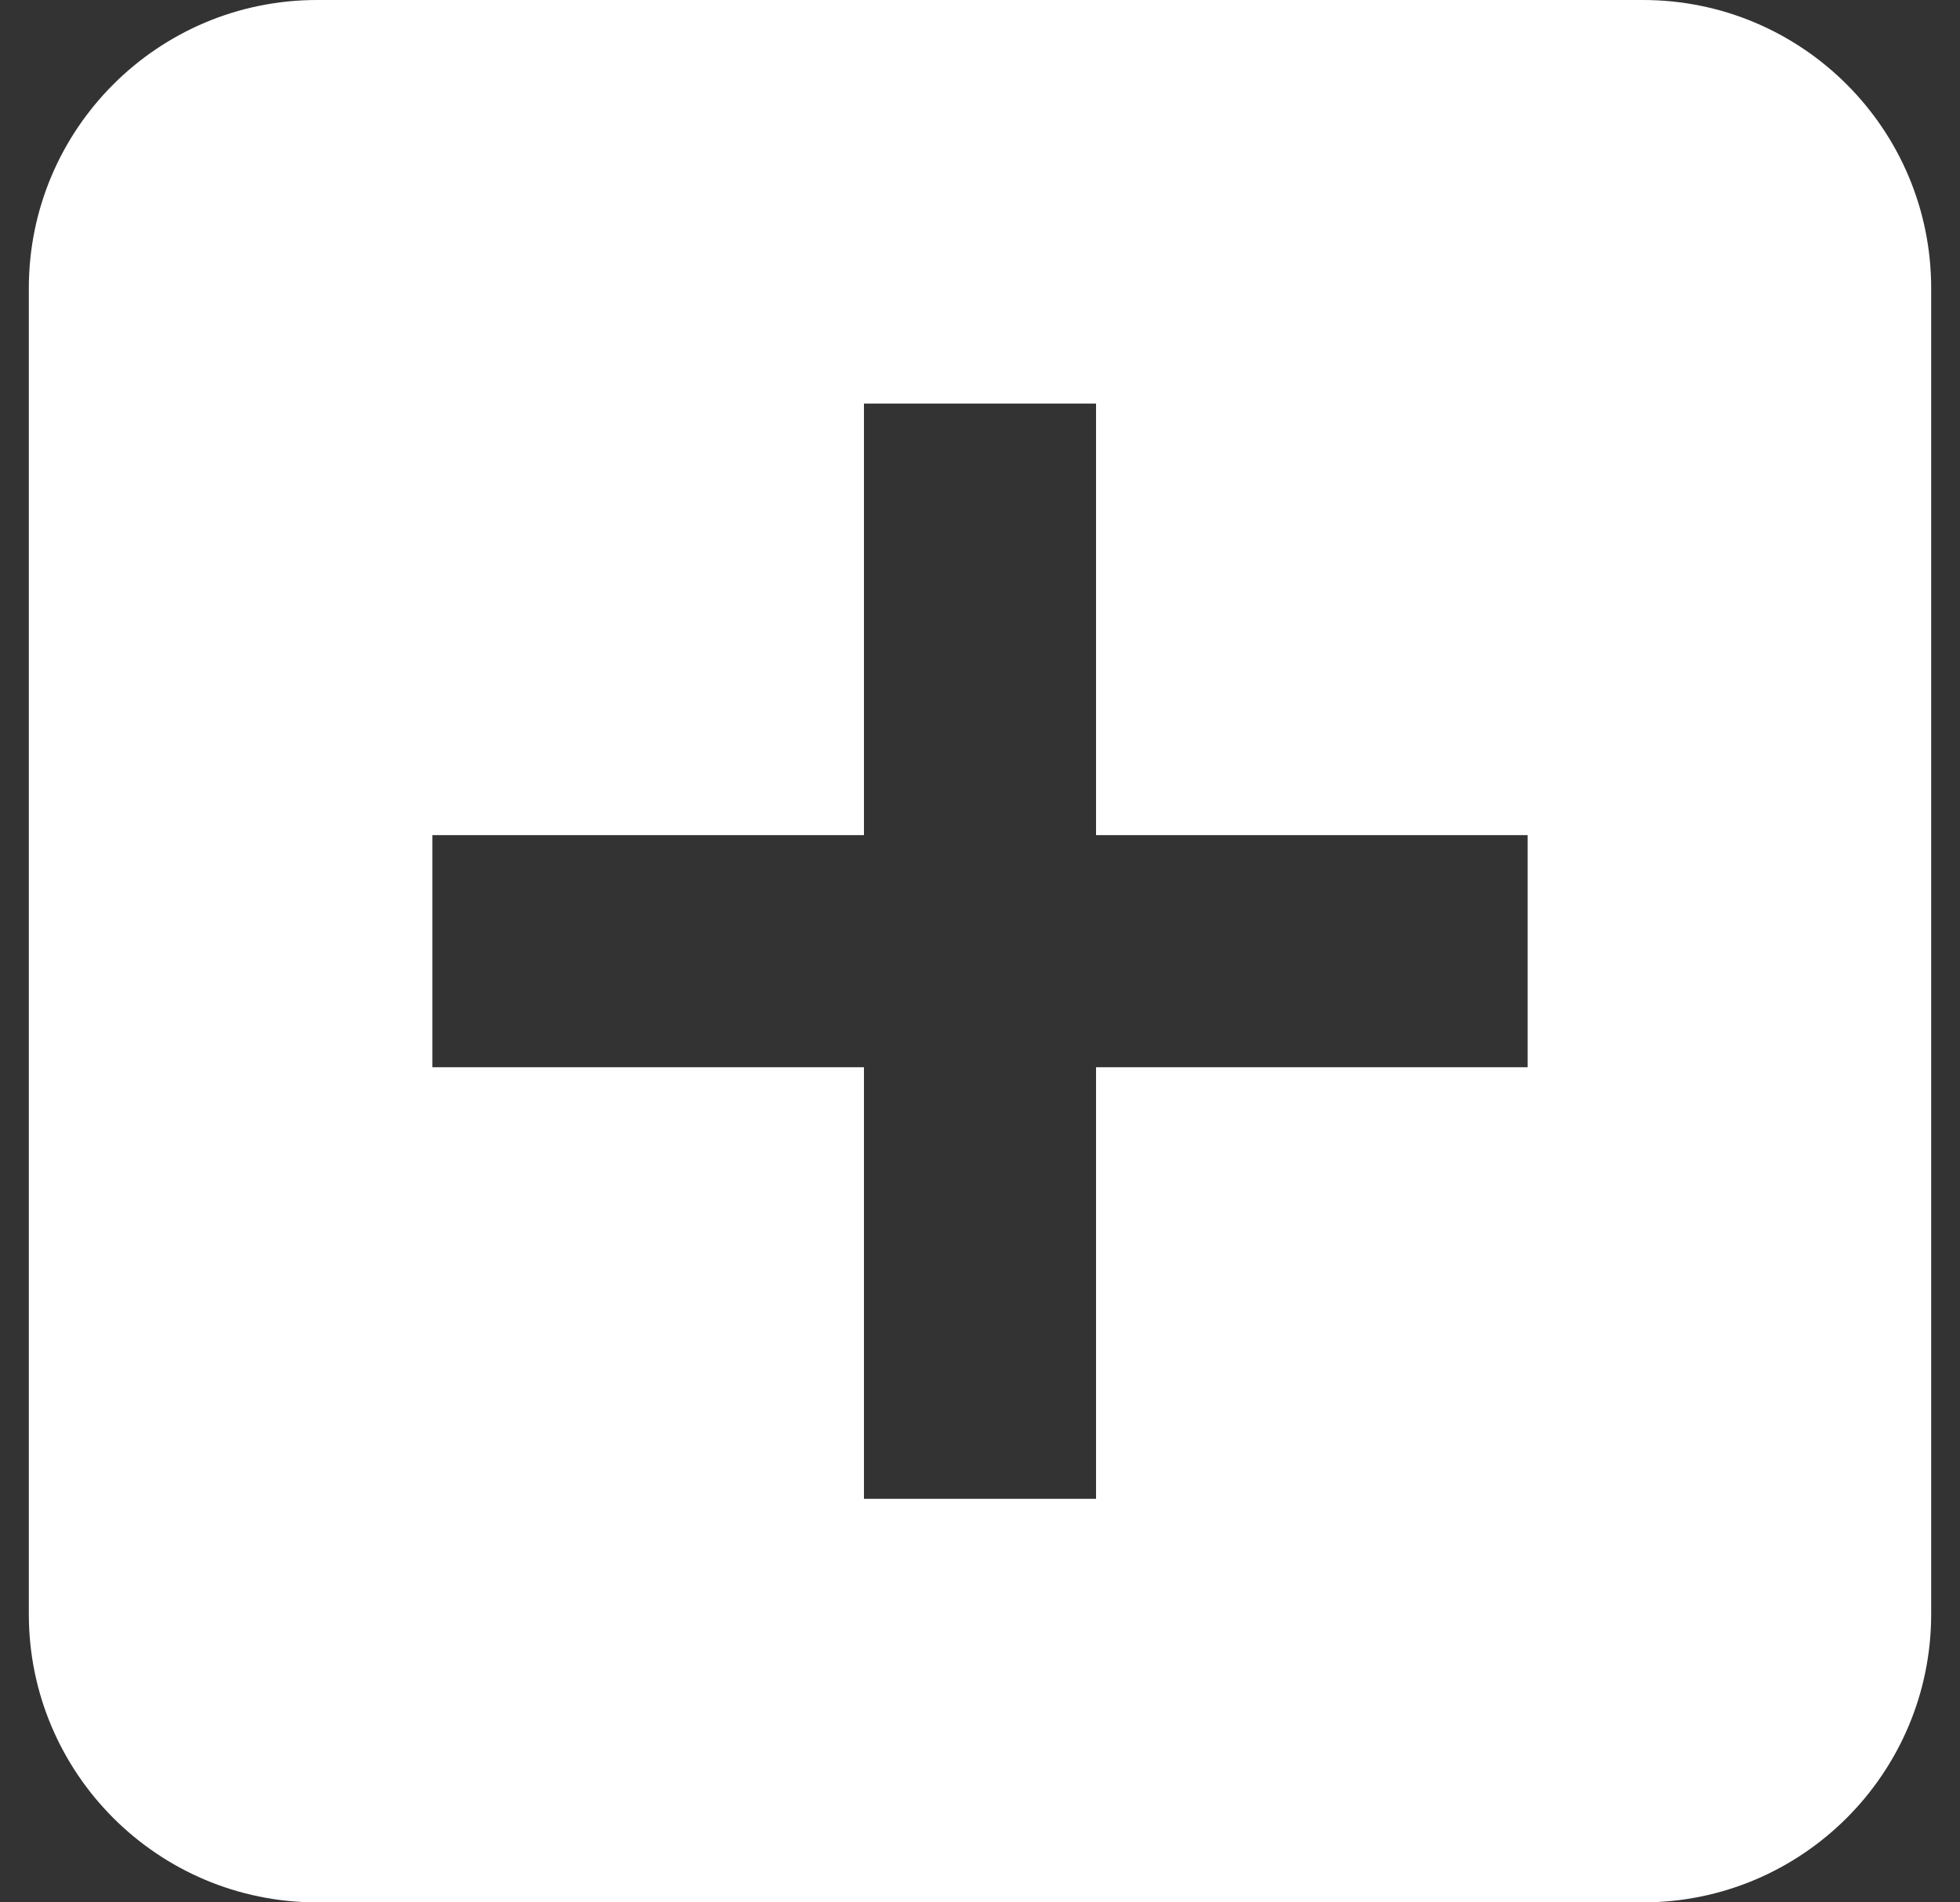 <svg xmlns="http://www.w3.org/2000/svg" width="34" height="33" viewBox="0 0 34 33" fill="none"><rect x="0" y="0" width="34" height="33" fill="#333333" stroke="none"/><g clip-path="url(#clip0_380_1616)"><path fill-rule="evenodd" clip-rule="evenodd" d="M5.5 0C2.739 0 0.5 2.239 0.5 5V28C0.5 30.761 2.739 33 5.5 33H28.5C31.261 33 33.5 30.761 33.5 28V5C33.5 2.239 31.261 0 28.5 0H5.5ZM19.013 7L14.987 7V14.487H7.5L7.5 18.513H14.987V26L19.013 26V18.513H26.5V14.487H19.013V7Z" fill="white"></path></g><defs><clipPath id="clip0_380_1616"><rect width="33" height="33" fill="white" transform="translate(0.5)"></rect></clipPath></defs></svg>